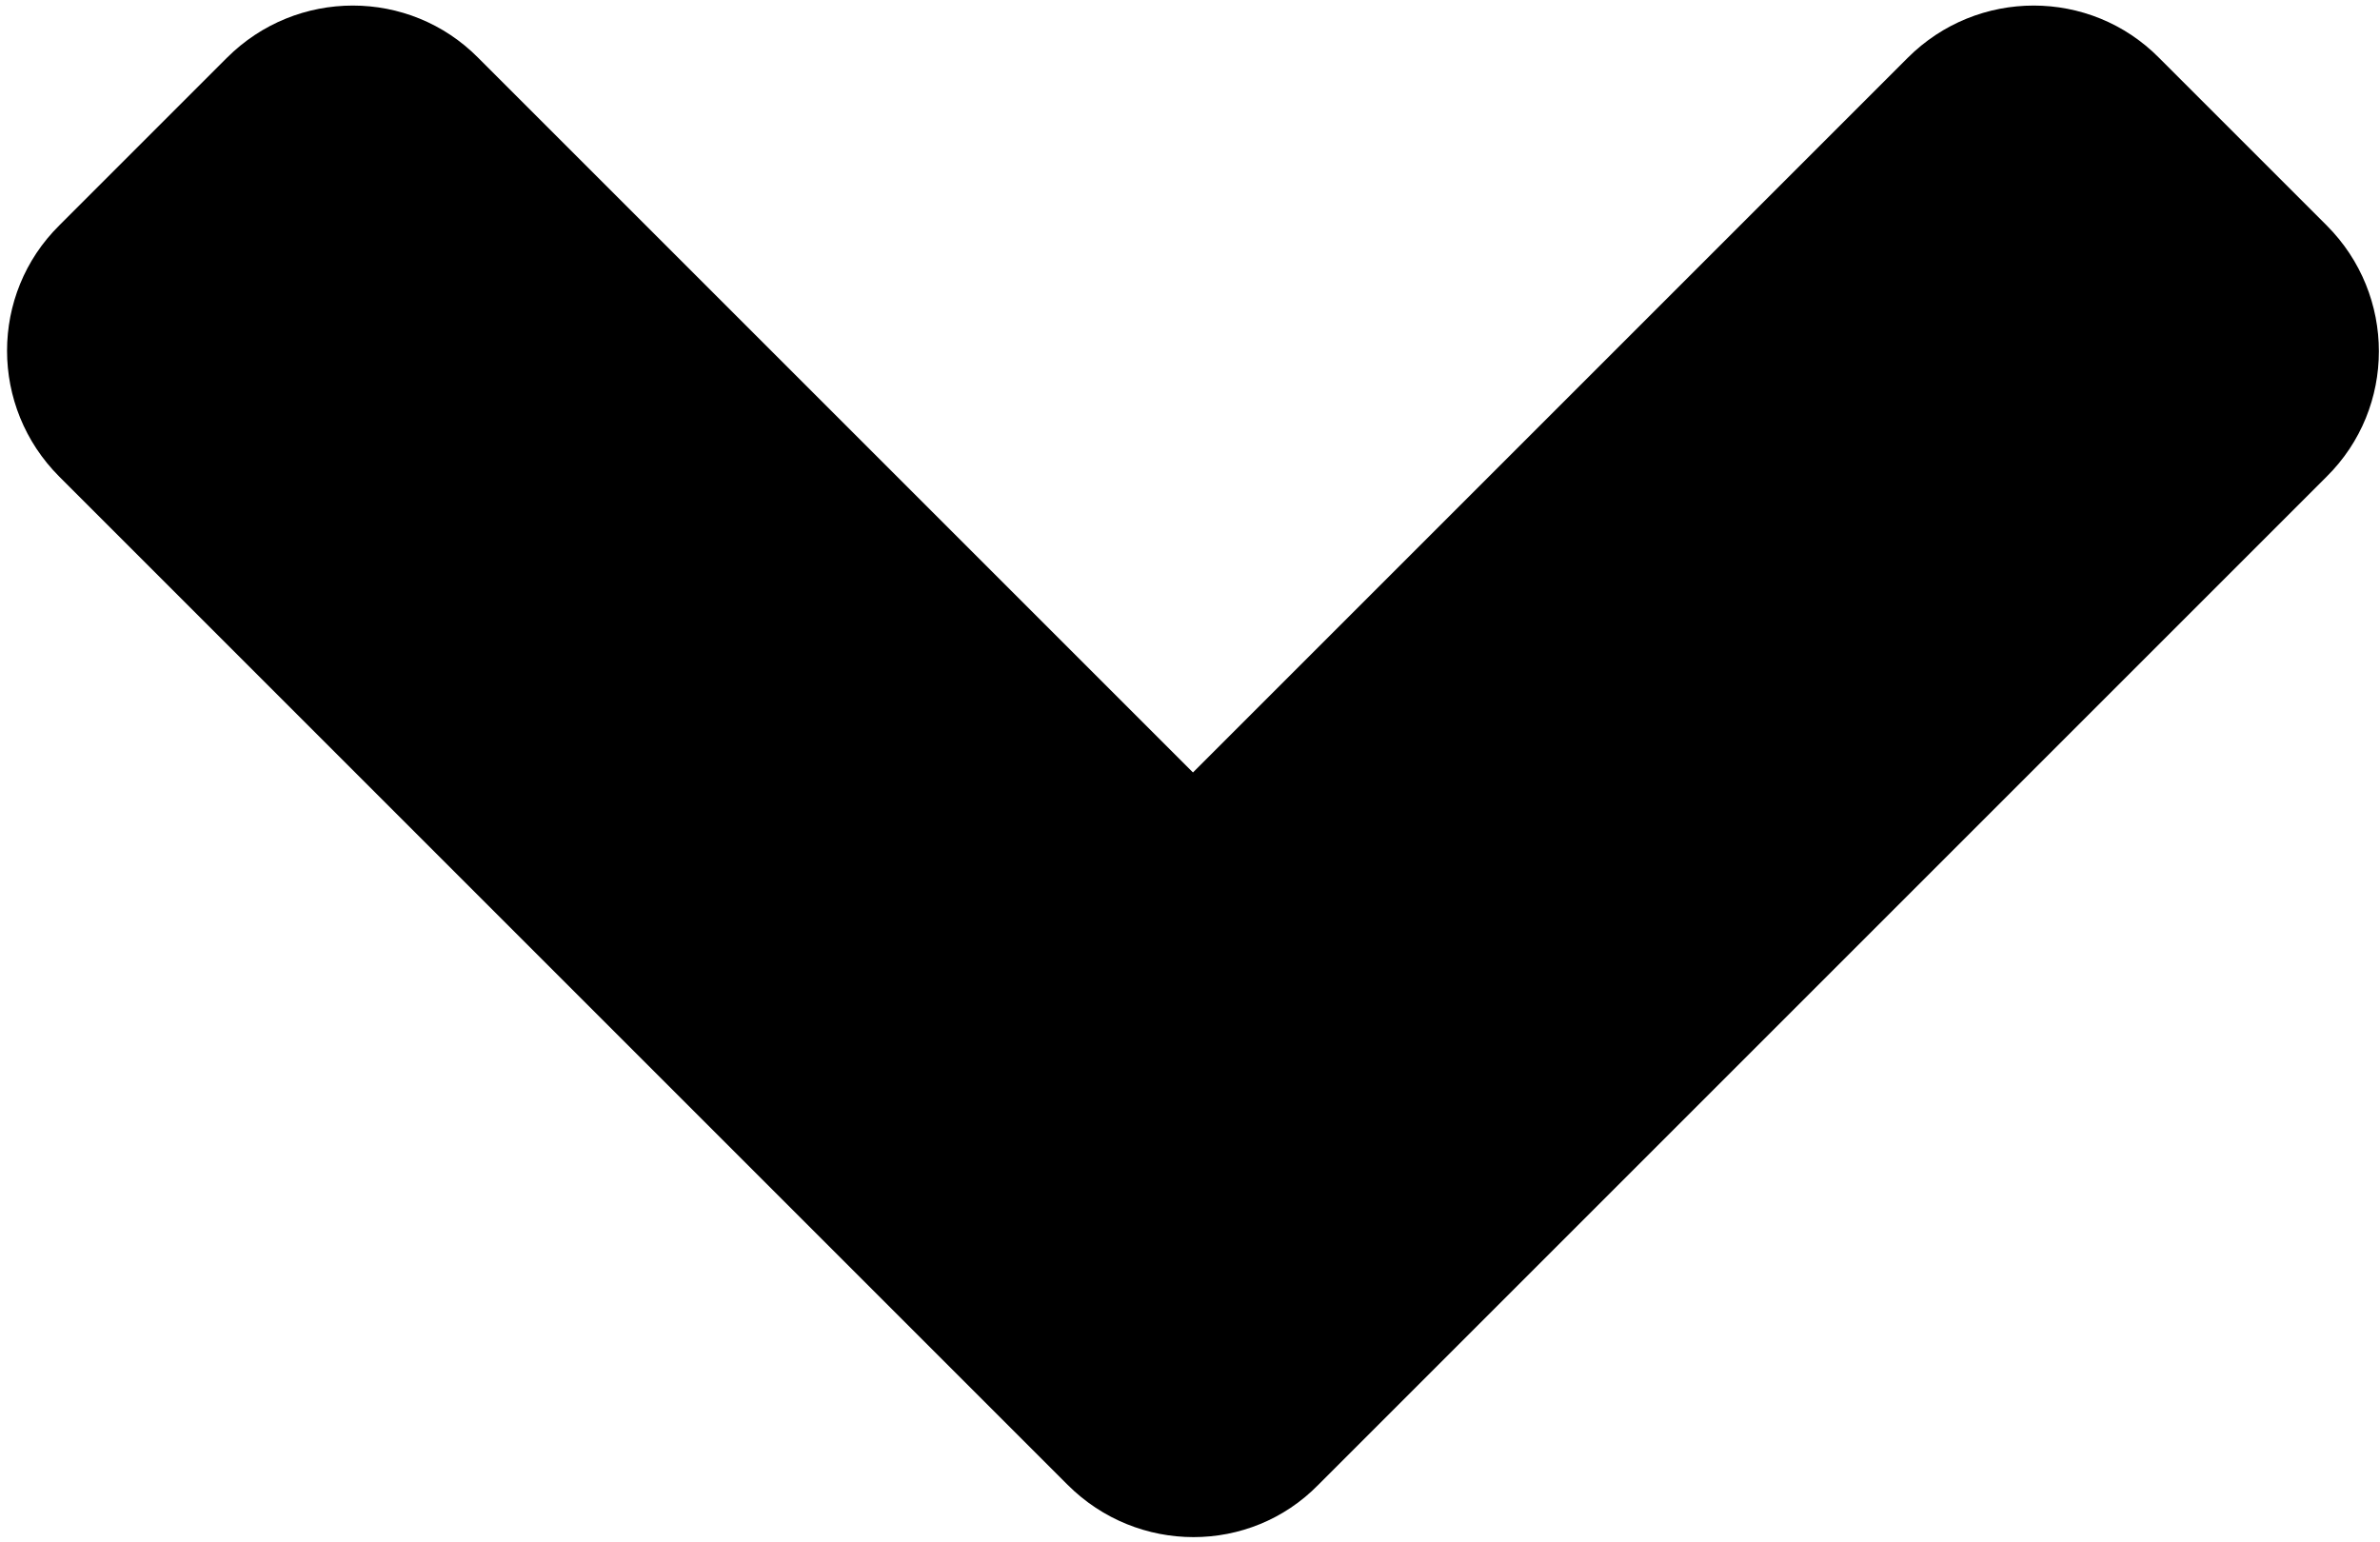 <?xml version="1.0" encoding="UTF-8"?>
<svg width="321px" height="208px" viewBox="0 0 321 208" version="1.1" xmlns="http://www.w3.org/2000/svg" xmlns:xlink="http://www.w3.org/1999/xlink">
    <title>Path</title>
    <g id="Page-1" stroke="none" stroke-width="1" fill="none" fill-rule="evenodd">
        <g id="angle-down-solid-white" fill="#000000" fill-rule="nonzero">
            <path d="M144,200.3 L8,64.3 C-1.4,54.9 -1.4,39.7 8,30.4 L30.6,7.8 C40,-1.6 55.2,-1.6 64.5,7.8 L160.9,104.2 L257.3,7.8 C266.7,-1.6 281.9,-1.6 291.2,7.8 L313.8,30.4 C323.2,39.8 323.2,55 313.8,64.3 L177.8,200.3 C168.6,209.7 153.4,209.7 144,200.3 L144,200.3 Z" id="Path"></path>
        </g>
    </g>
</svg>